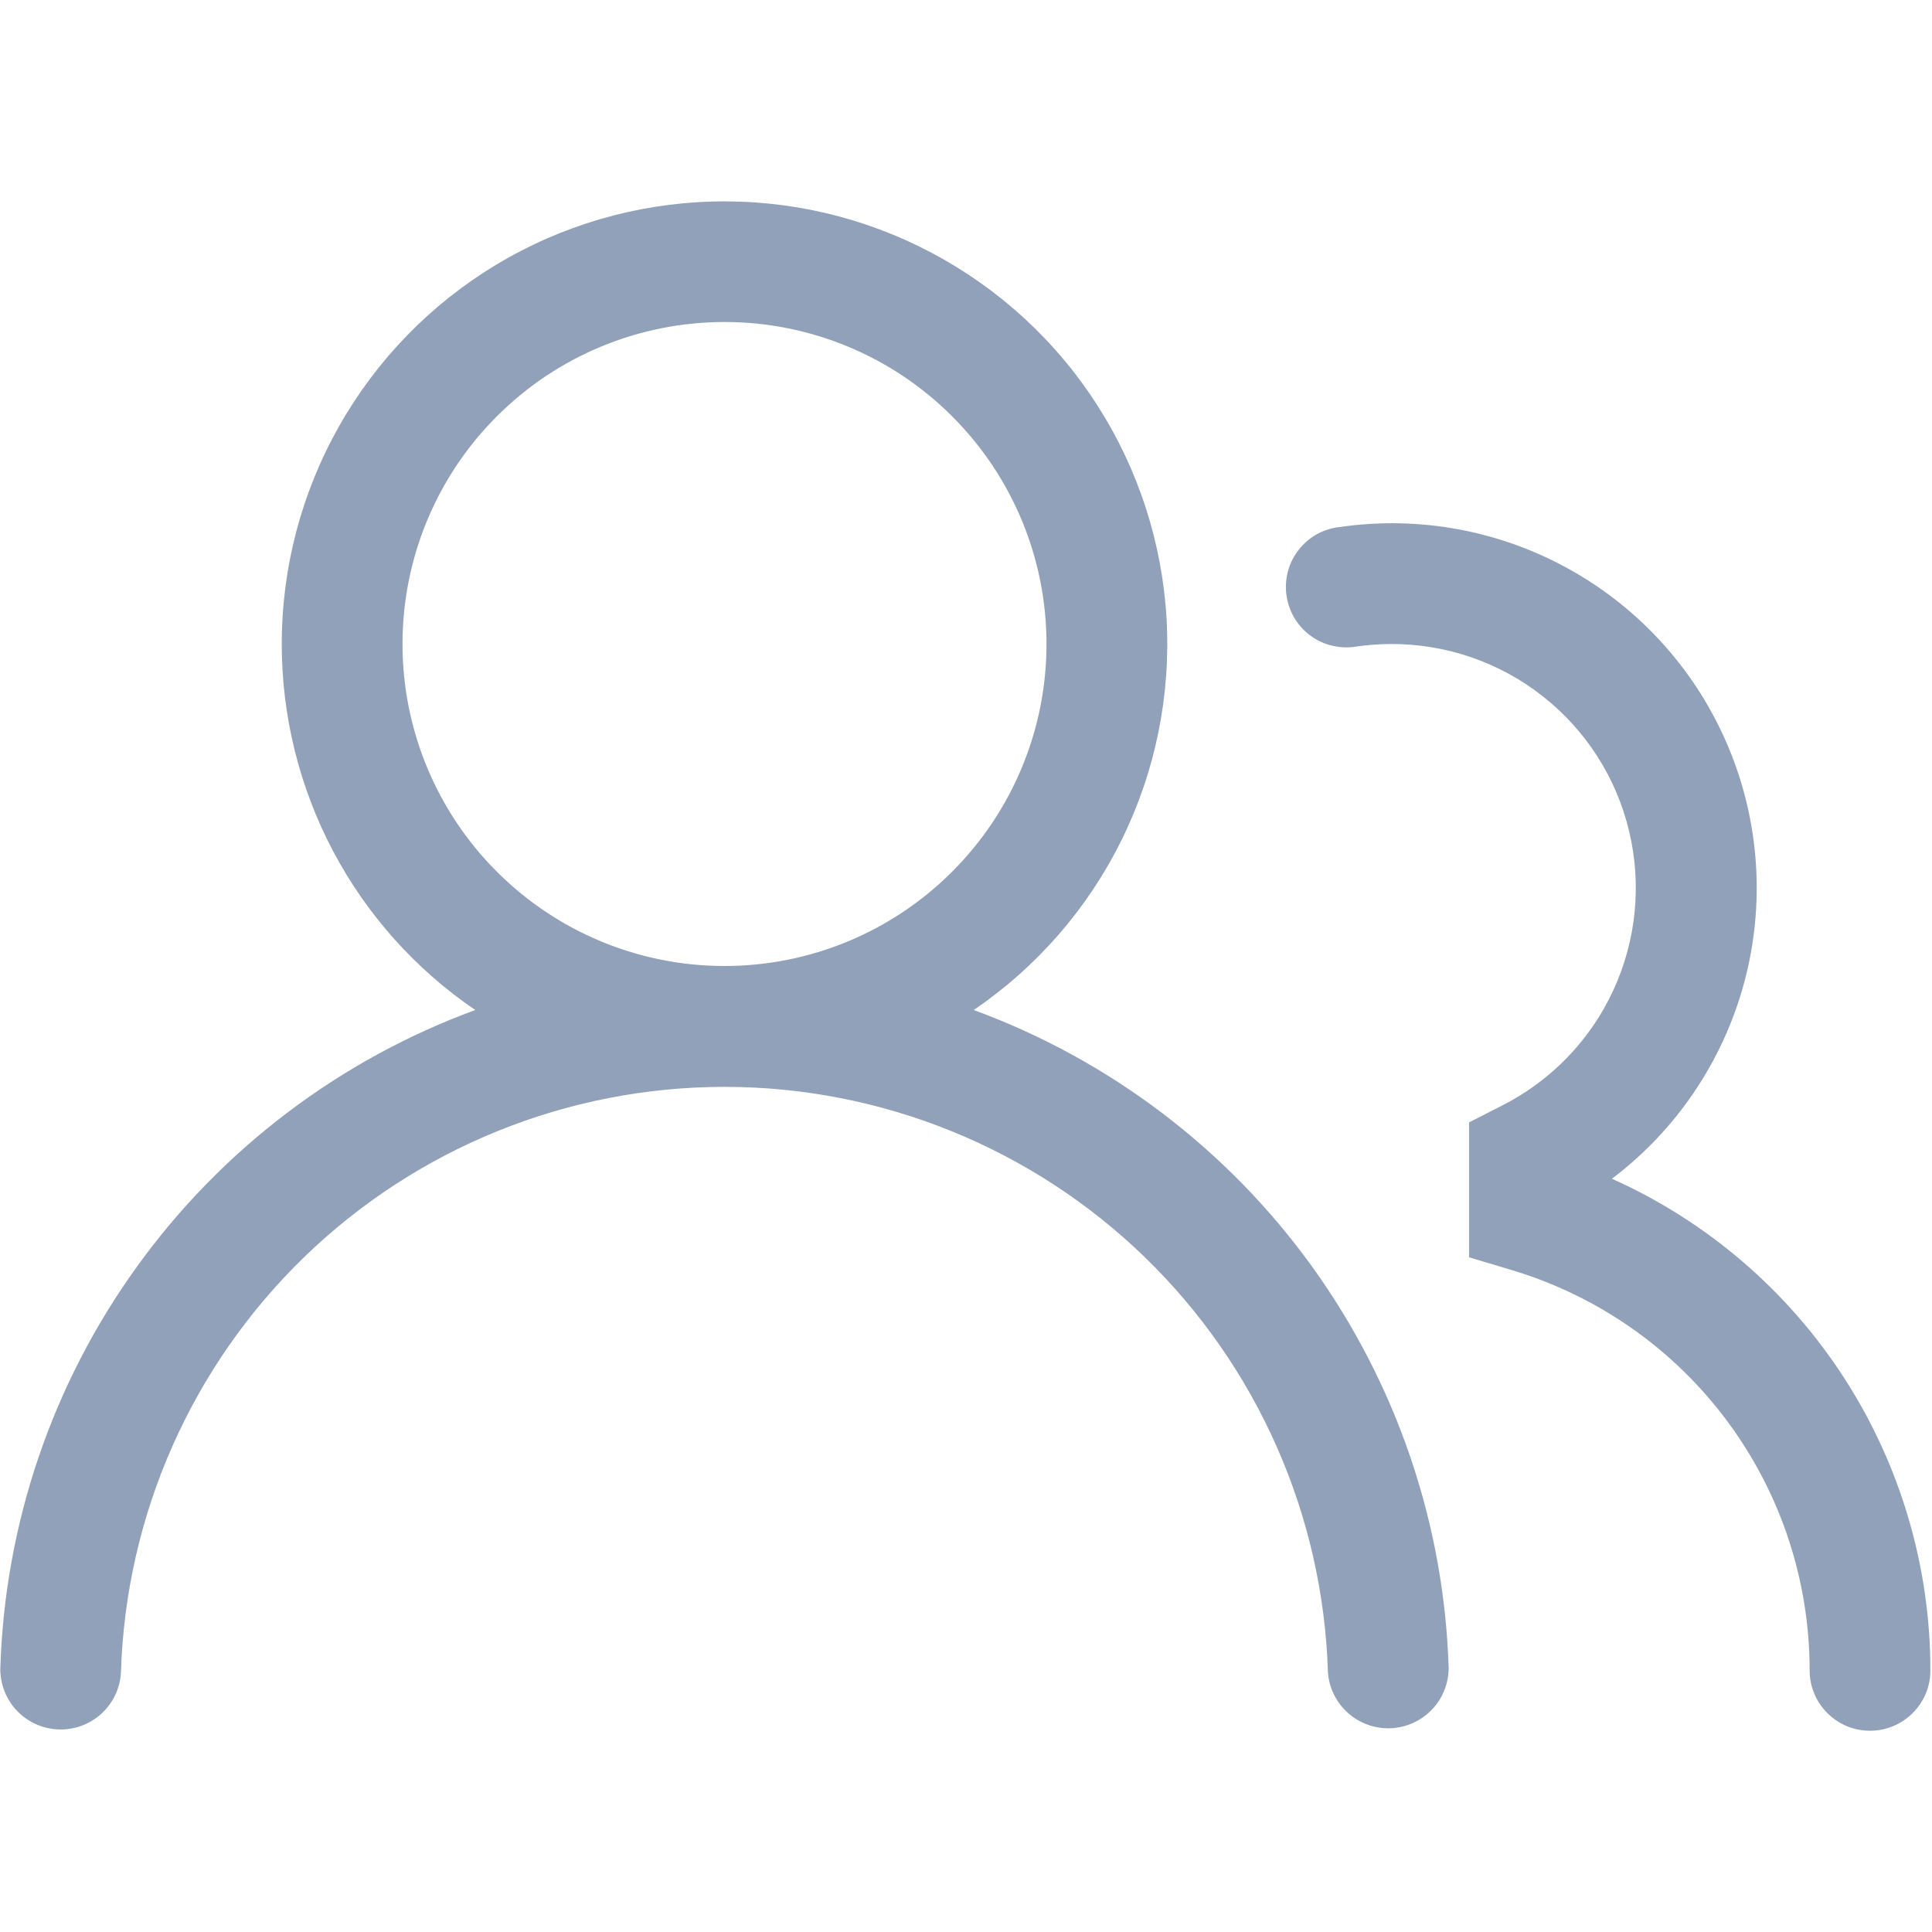 <svg width="18" height="18" viewBox="0 0 18 18" fill="none" xmlns="http://www.w3.org/2000/svg">
<path d="M2.625 6C2.625 5.289 2.809 4.59 3.159 3.971C3.509 3.352 4.013 2.834 4.622 2.467C5.231 2.1 5.925 1.897 6.636 1.878C7.346 1.858 8.05 2.022 8.679 2.355C9.307 2.687 9.839 3.176 10.223 3.775C10.607 4.374 10.829 5.061 10.869 5.771C10.908 6.481 10.764 7.19 10.449 7.827C10.134 8.465 9.66 9.01 9.072 9.41C10.338 9.875 11.435 10.707 12.224 11.8C13.012 12.894 13.456 14.198 13.497 15.545C13.495 15.691 13.437 15.83 13.336 15.933C13.234 16.037 13.096 16.097 12.951 16.102C12.805 16.106 12.664 16.054 12.556 15.957C12.448 15.859 12.382 15.724 12.372 15.579C12.327 14.118 11.715 12.731 10.666 11.713C9.616 10.695 8.212 10.126 6.75 10.126C5.287 10.126 3.883 10.695 2.833 11.713C1.784 12.731 1.172 14.118 1.127 15.579C1.12 15.726 1.055 15.864 0.947 15.964C0.839 16.064 0.696 16.117 0.549 16.113C0.402 16.108 0.262 16.047 0.16 15.941C0.058 15.835 0.002 15.693 0.003 15.546C0.044 14.198 0.487 12.894 1.276 11.801C2.064 10.707 3.162 9.875 4.428 9.41C3.872 9.032 3.417 8.523 3.103 7.929C2.789 7.335 2.625 6.672 2.625 6ZM6.75 3C5.954 3 5.191 3.316 4.629 3.879C4.066 4.441 3.75 5.204 3.75 6C3.75 6.796 4.066 7.559 4.629 8.121C5.191 8.684 5.954 9 6.75 9C7.546 9 8.309 8.684 8.871 8.121C9.434 7.559 9.75 6.796 9.75 6C9.75 5.204 9.434 4.441 8.871 3.879C8.309 3.316 7.546 3 6.75 3ZM12.967 6C12.857 6 12.748 6.008 12.642 6.023C12.568 6.036 12.491 6.034 12.418 6.017C12.344 6.001 12.274 5.969 12.213 5.925C12.152 5.881 12.1 5.824 12.061 5.76C12.022 5.695 11.997 5.623 11.986 5.548C11.975 5.474 11.98 5.398 11.999 5.325C12.018 5.252 12.052 5.183 12.099 5.124C12.145 5.064 12.203 5.014 12.269 4.977C12.335 4.941 12.408 4.918 12.483 4.91C13.229 4.802 13.989 4.945 14.645 5.317C15.301 5.689 15.814 6.268 16.104 6.963C16.395 7.659 16.446 8.431 16.249 9.159C16.052 9.886 15.619 10.528 15.018 10.982C15.902 11.378 16.652 12.021 17.179 12.834C17.705 13.647 17.985 14.594 17.985 15.563C17.985 15.712 17.926 15.855 17.82 15.96C17.715 16.066 17.572 16.125 17.422 16.125C17.273 16.125 17.13 16.066 17.025 15.96C16.919 15.855 16.86 15.712 16.86 15.563C16.86 14.726 16.591 13.911 16.091 13.239C15.592 12.567 14.889 12.075 14.088 11.834L13.687 11.714V10.457L13.995 10.3C14.451 10.069 14.816 9.691 15.03 9.228C15.245 8.764 15.297 8.241 15.178 7.744C15.06 7.247 14.777 6.805 14.376 6.489C13.975 6.172 13.478 6 12.967 6Z" fill="#90A1B9"/>
</svg>
